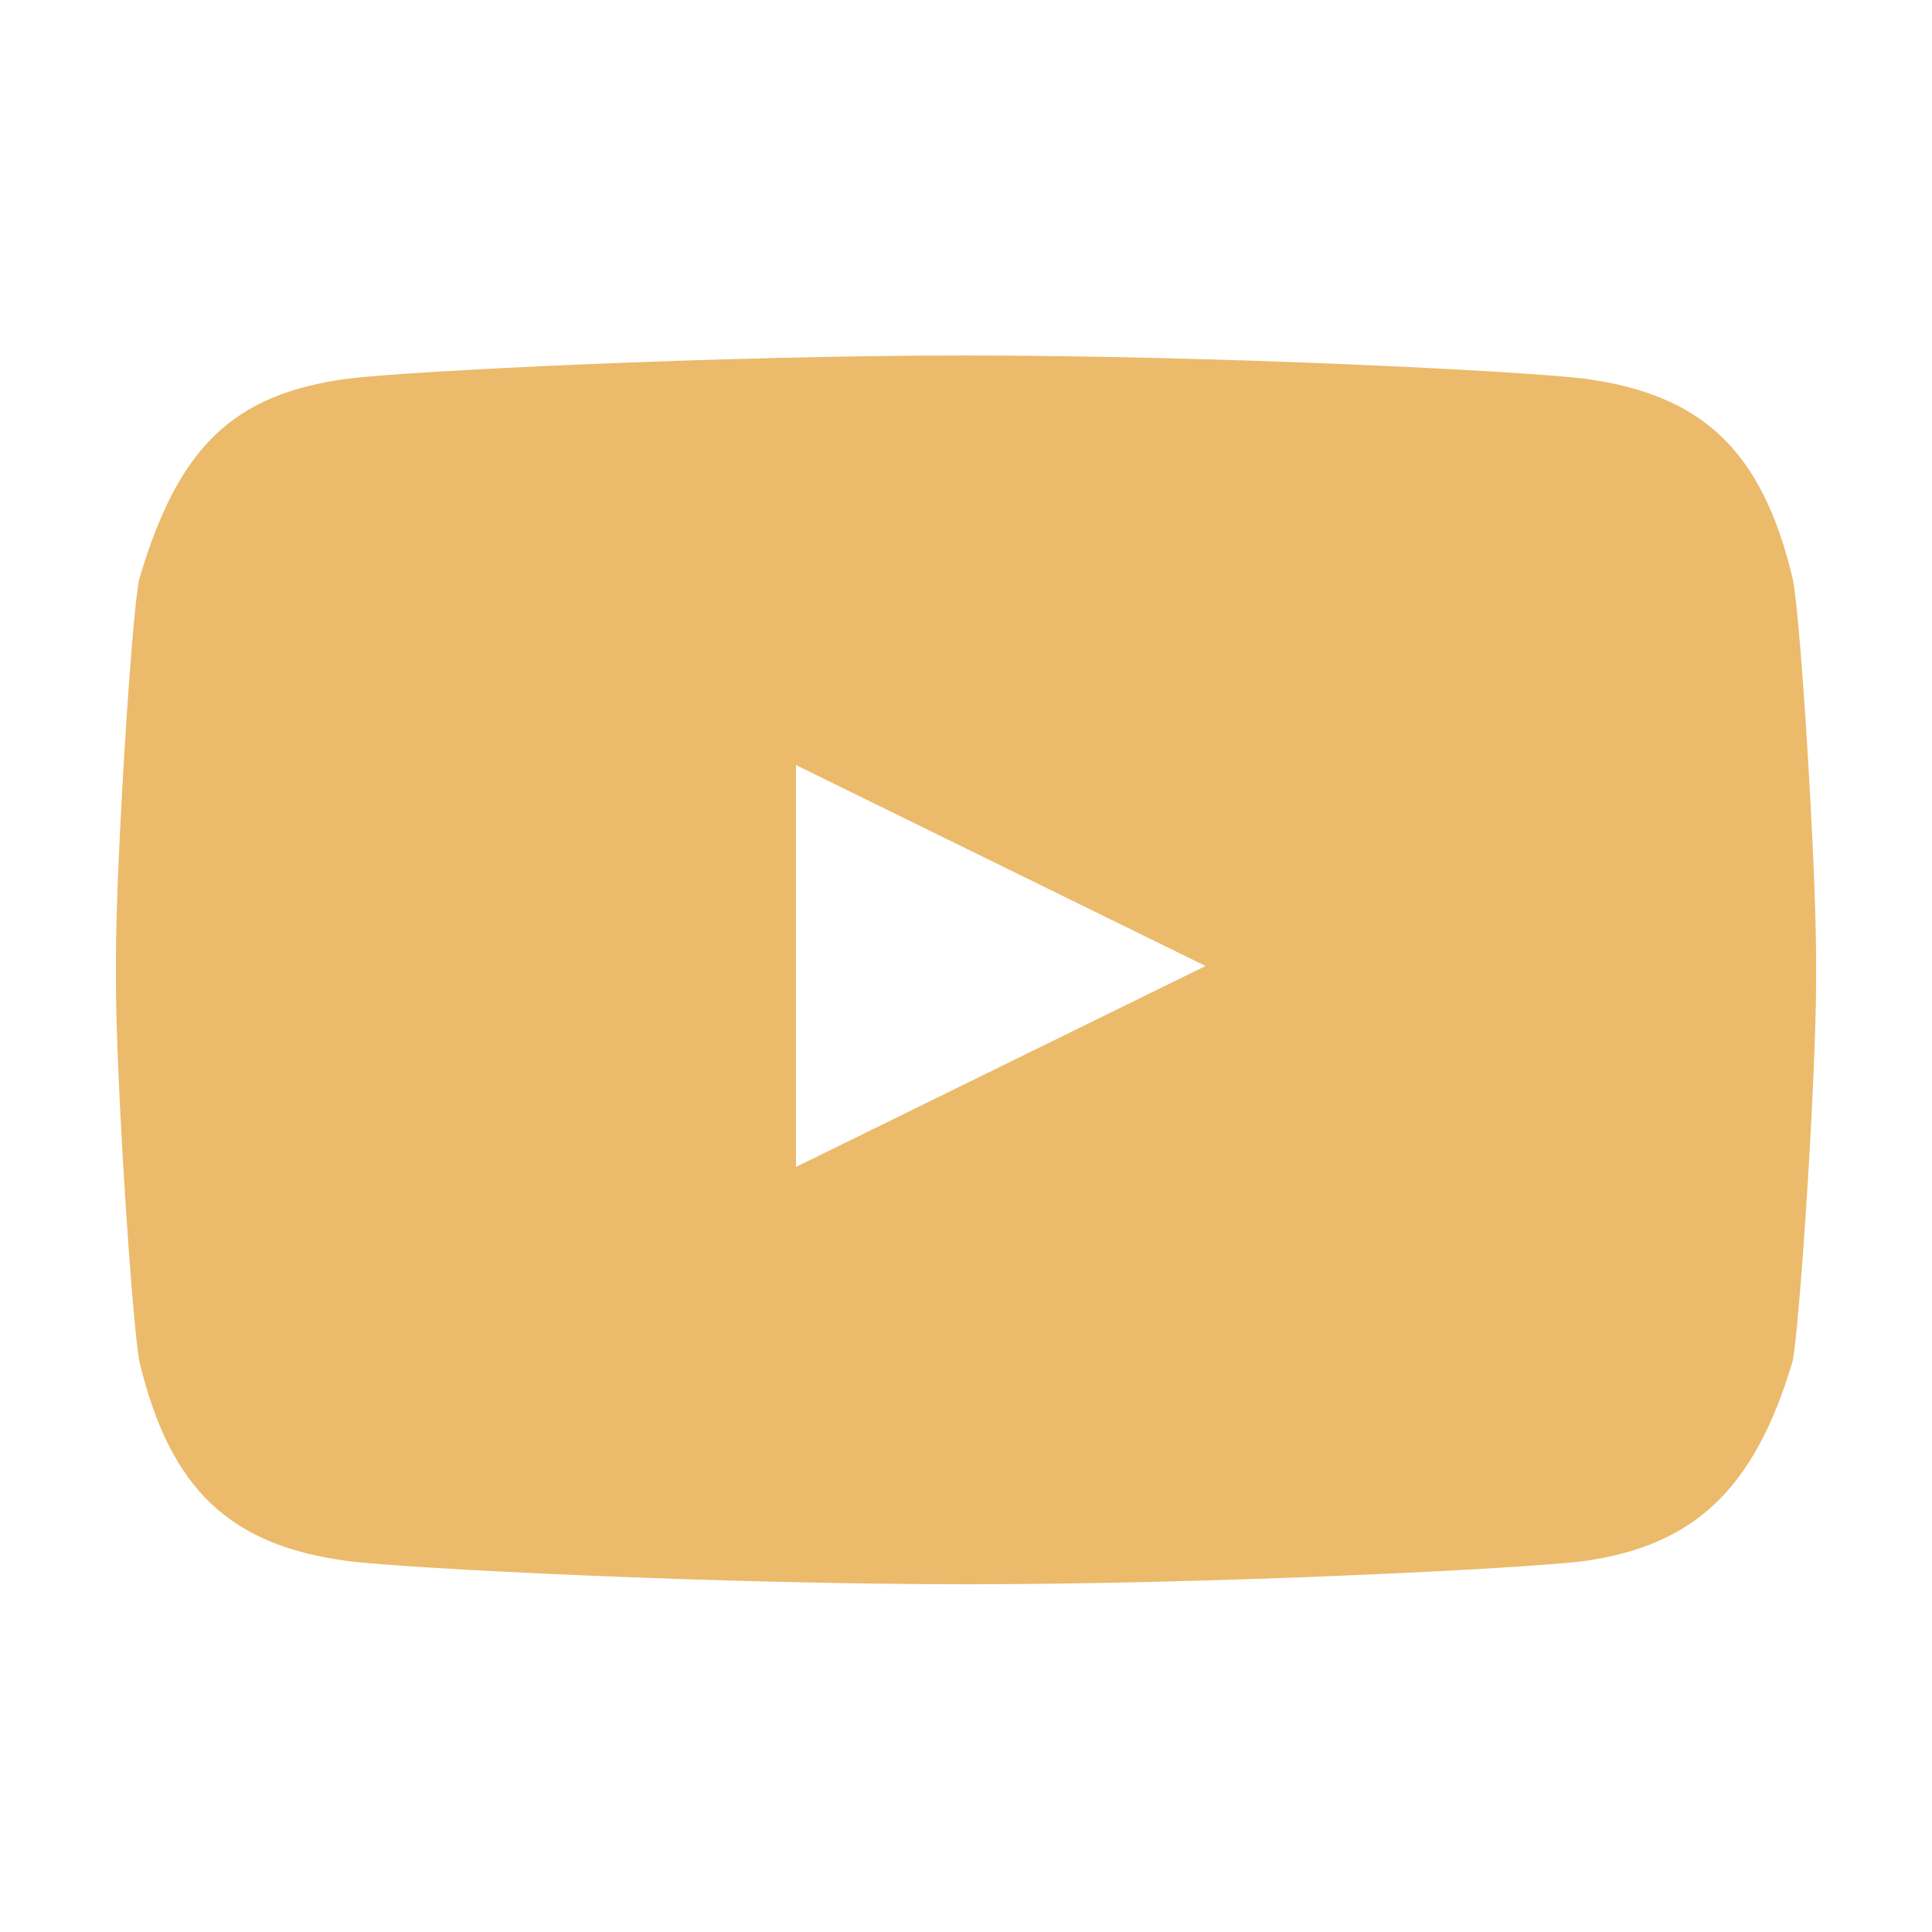 <?xml version="1.0" encoding="utf-8"?>
<!-- Generator: Adobe Illustrator 23.0.4, SVG Export Plug-In . SVG Version: 6.00 Build 0)  -->
<svg version="1.1" id="Layer_1" xmlns="http://www.w3.org/2000/svg" xmlns:xlink="http://www.w3.org/1999/xlink" x="0px" y="0px"
	 viewBox="0 0 25 25" style="enable-background:new 0 0 25 25;" xml:space="preserve">
<style type="text/css">
	.st0{fill:#EBBA6B;}
</style>
<path class="st0" d="M23.2,7.5c-0.4-1.7-1.2-2.4-2.7-2.6c-0.8-0.1-4.8-0.3-8-0.3s-7.2,0.2-8,0.3C3,5.1,2.3,5.8,1.8,7.5
	C1.7,8,1.5,11.2,1.5,12.4v0.3c0,1.2,0.2,4.3,0.3,4.9C2.2,19.3,3,20,4.5,20.2c0.8,0.1,4.8,0.3,8,0.3l0,0c3.2,0,7.2-0.2,8-0.3
	c1.4-0.2,2.2-0.9,2.7-2.6c0.1-0.6,0.3-3.7,0.3-4.9v-0.3C23.5,11.2,23.3,8,23.2,7.5z M10.3,15.1V9.9l5.3,2.6L10.3,15.1z"/>
</svg>
